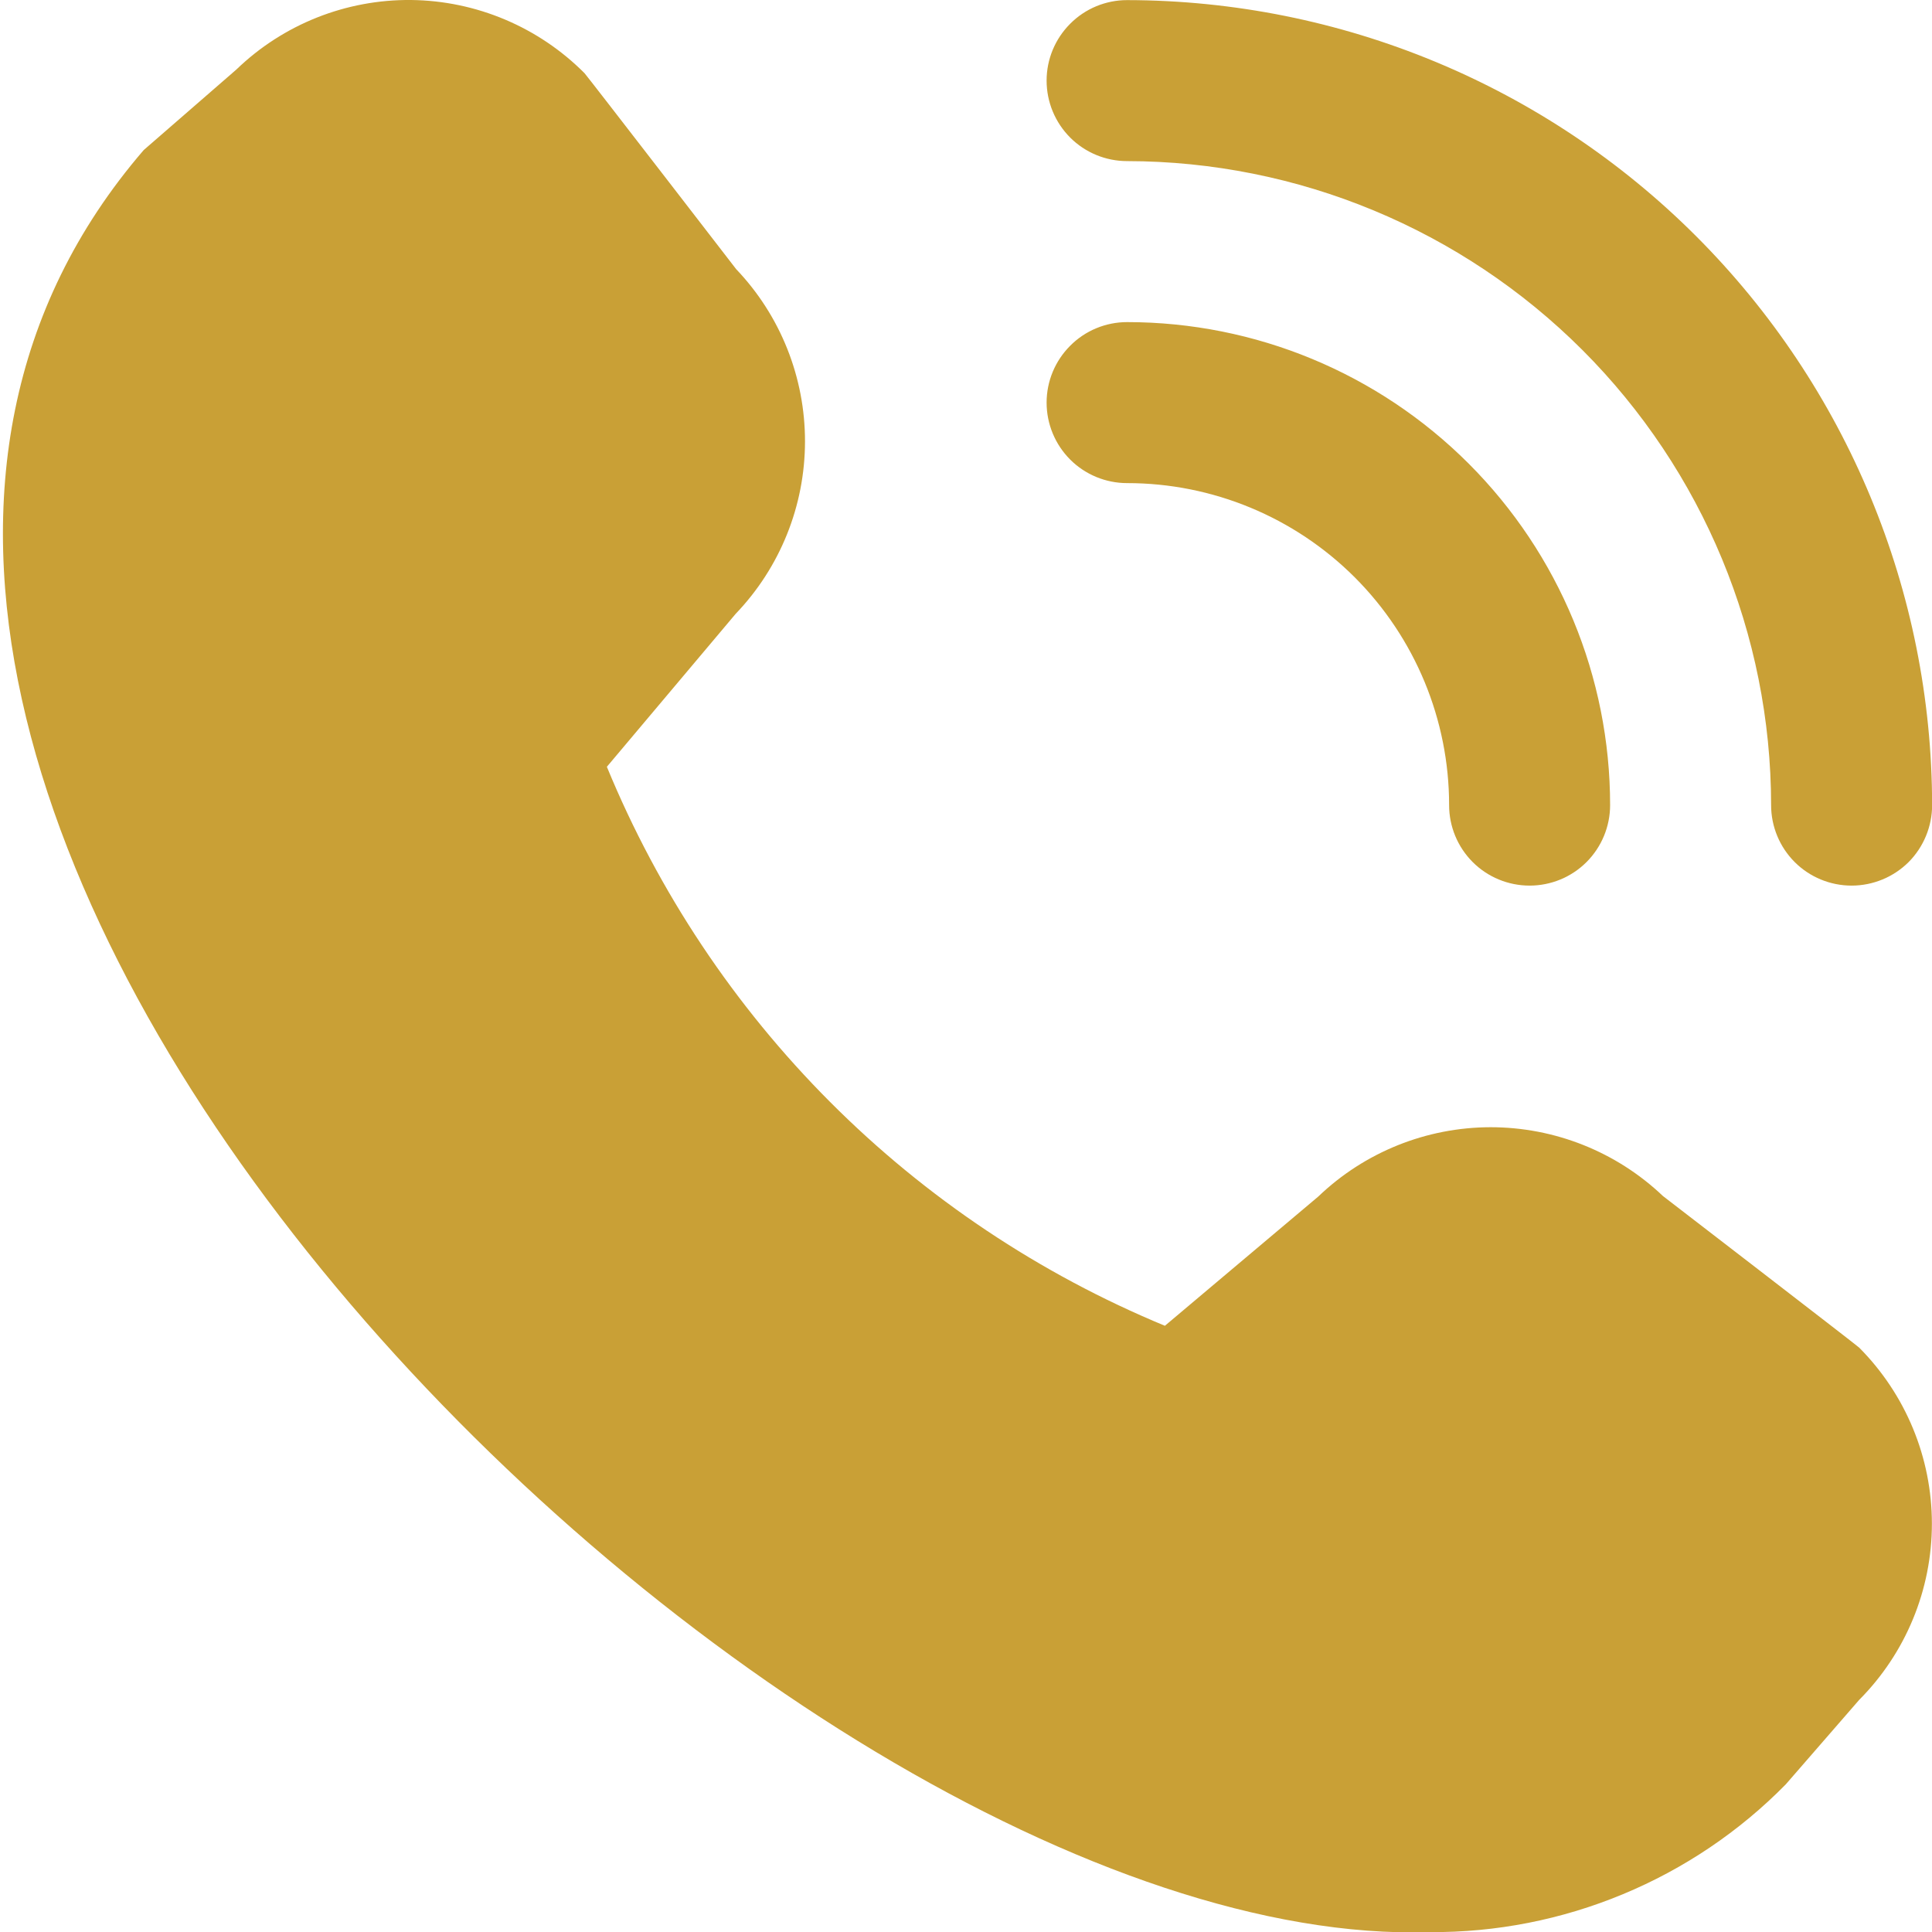 <svg width="18" height="18" viewBox="0 0 18 18" fill="none" xmlns="http://www.w3.org/2000/svg">
<g clip-path="url(#clip0_8584_2096)">
<path d="M17.251 8.251C17.052 8.251 16.861 8.172 16.721 8.032C16.58 7.891 16.501 7.7 16.501 7.501C16.5 5.911 15.867 4.385 14.742 3.26C13.617 2.136 12.092 1.503 10.501 1.501C10.302 1.501 10.111 1.422 9.971 1.282C9.83 1.141 9.751 0.95 9.751 0.751C9.751 0.552 9.83 0.362 9.971 0.221C10.111 0.08 10.302 0.001 10.501 0.001C12.49 0.004 14.396 0.794 15.802 2.2C17.208 3.606 17.999 5.513 18.001 7.501C18.001 7.7 17.922 7.891 17.782 8.032C17.641 8.172 17.45 8.251 17.251 8.251ZM15.001 7.501C15.001 6.308 14.527 5.163 13.683 4.319C12.839 3.475 11.695 3.001 10.501 3.001C10.302 3.001 10.111 3.08 9.971 3.221C9.83 3.362 9.751 3.552 9.751 3.751C9.751 3.95 9.83 4.141 9.971 4.282C10.111 4.422 10.302 4.501 10.501 4.501C11.297 4.501 12.06 4.817 12.623 5.38C13.185 5.943 13.501 6.706 13.501 7.501C13.501 7.7 13.58 7.891 13.721 8.032C13.861 8.172 14.052 8.251 14.251 8.251C14.45 8.251 14.641 8.172 14.781 8.032C14.922 7.891 15.001 7.7 15.001 7.501ZM16.638 16.624L17.321 15.838C17.755 15.402 17.999 14.812 17.999 14.196C17.999 13.581 17.755 12.991 17.321 12.555C17.298 12.532 15.493 11.143 15.493 11.143C15.06 10.731 14.485 10.502 13.887 10.502C13.289 10.503 12.714 10.734 12.282 11.148L10.853 12.352C9.686 11.869 8.626 11.161 7.734 10.267C6.842 9.373 6.135 8.312 5.654 7.144L6.854 5.719C7.268 5.287 7.499 4.713 7.5 4.115C7.501 3.517 7.272 2.941 6.859 2.508C6.859 2.508 5.469 0.706 5.446 0.682C5.018 0.252 4.438 0.007 3.831 0C3.224 -0.006 2.639 0.226 2.202 0.648L1.339 1.398C-3.756 7.309 7.216 18.197 13.323 18.001C13.939 18.005 14.55 17.885 15.12 17.648C15.689 17.412 16.206 17.064 16.638 16.624Z" fill="#C9A036"/>
</g>
<defs>
<clipPath id="clip0_8584_2096">
<rect width="18" height="18" fill="white"/>
</clipPath>
</defs>
</svg>

